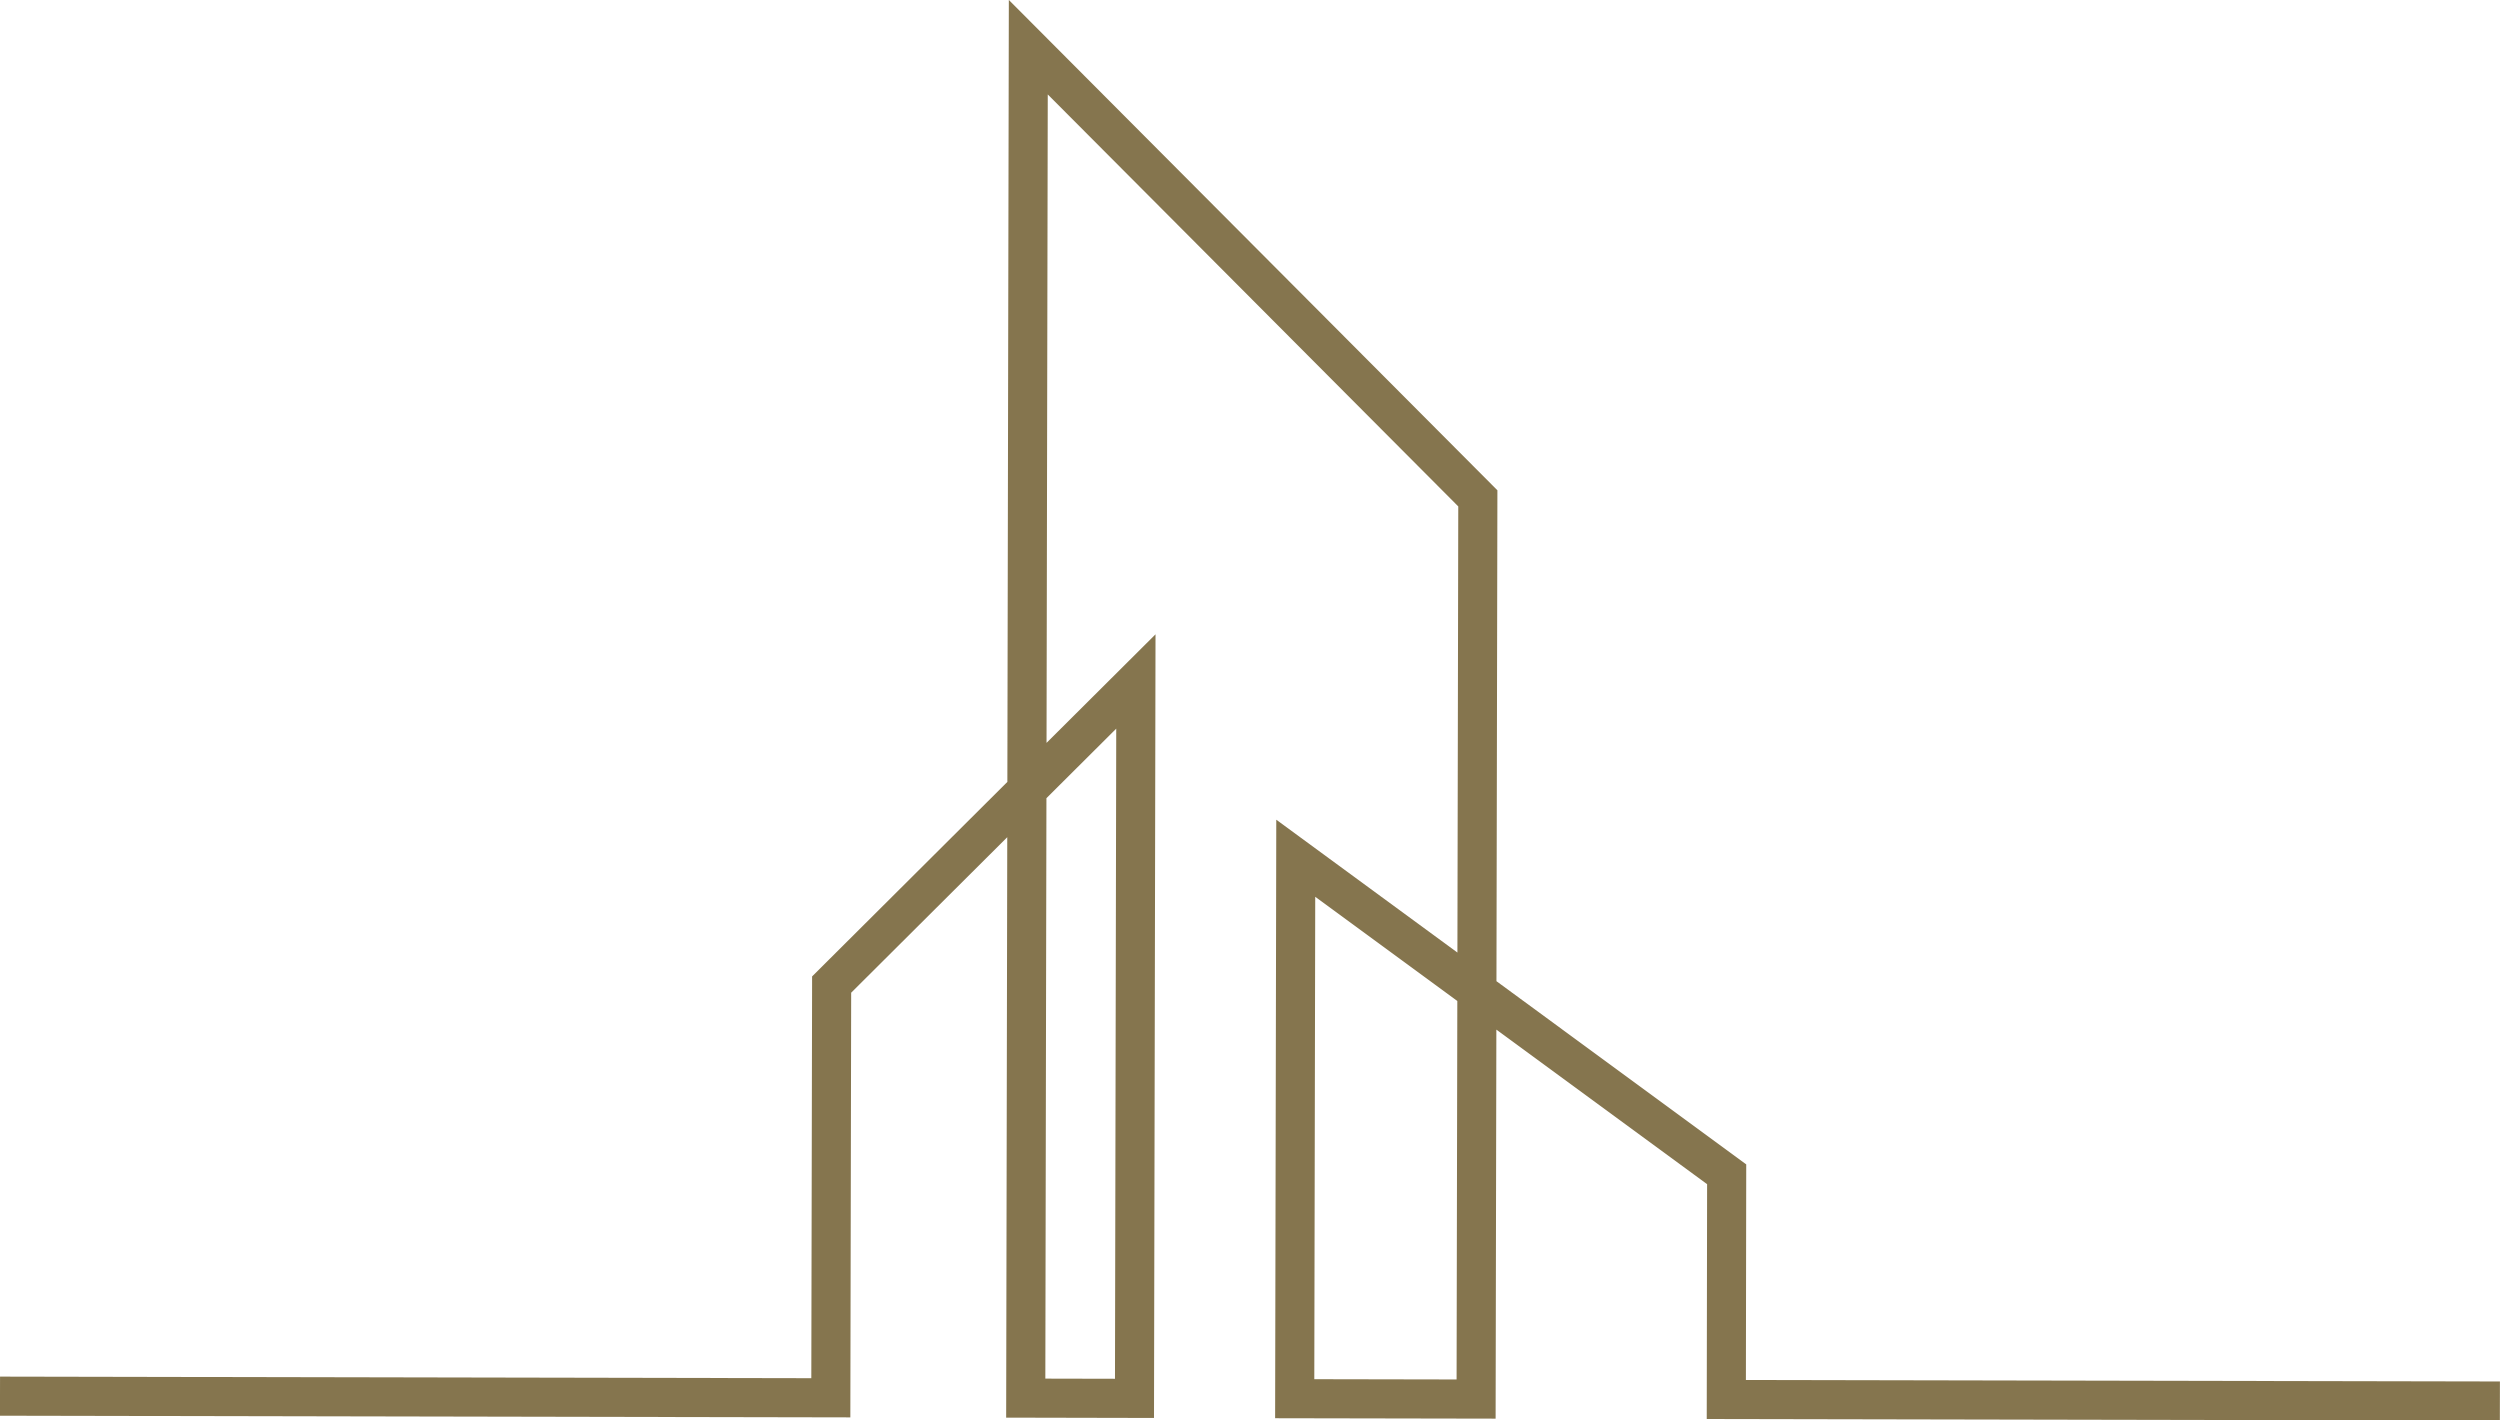 <svg xmlns="http://www.w3.org/2000/svg" viewBox="0 0 216.11 122.79"><defs><style>.cls-1{fill:none;stroke:#85754e;stroke-miterlimit:10;stroke-width:3.38px;}</style></defs><g id="Layer_2" data-name="Layer 2"><g id="Layer_1-2" data-name="Layer 1"><polyline class="cls-1" points="0 120.69 71.82 120.83 71.89 85.11 98.19 58.91 98.07 120.88 88.67 120.86 88.89 4.08 127.75 43.08 127.6 120.94 111.92 120.91 112.01 74.19 149.26 101.51 149.23 120.98 216.1 121.11"/></g></g></svg>